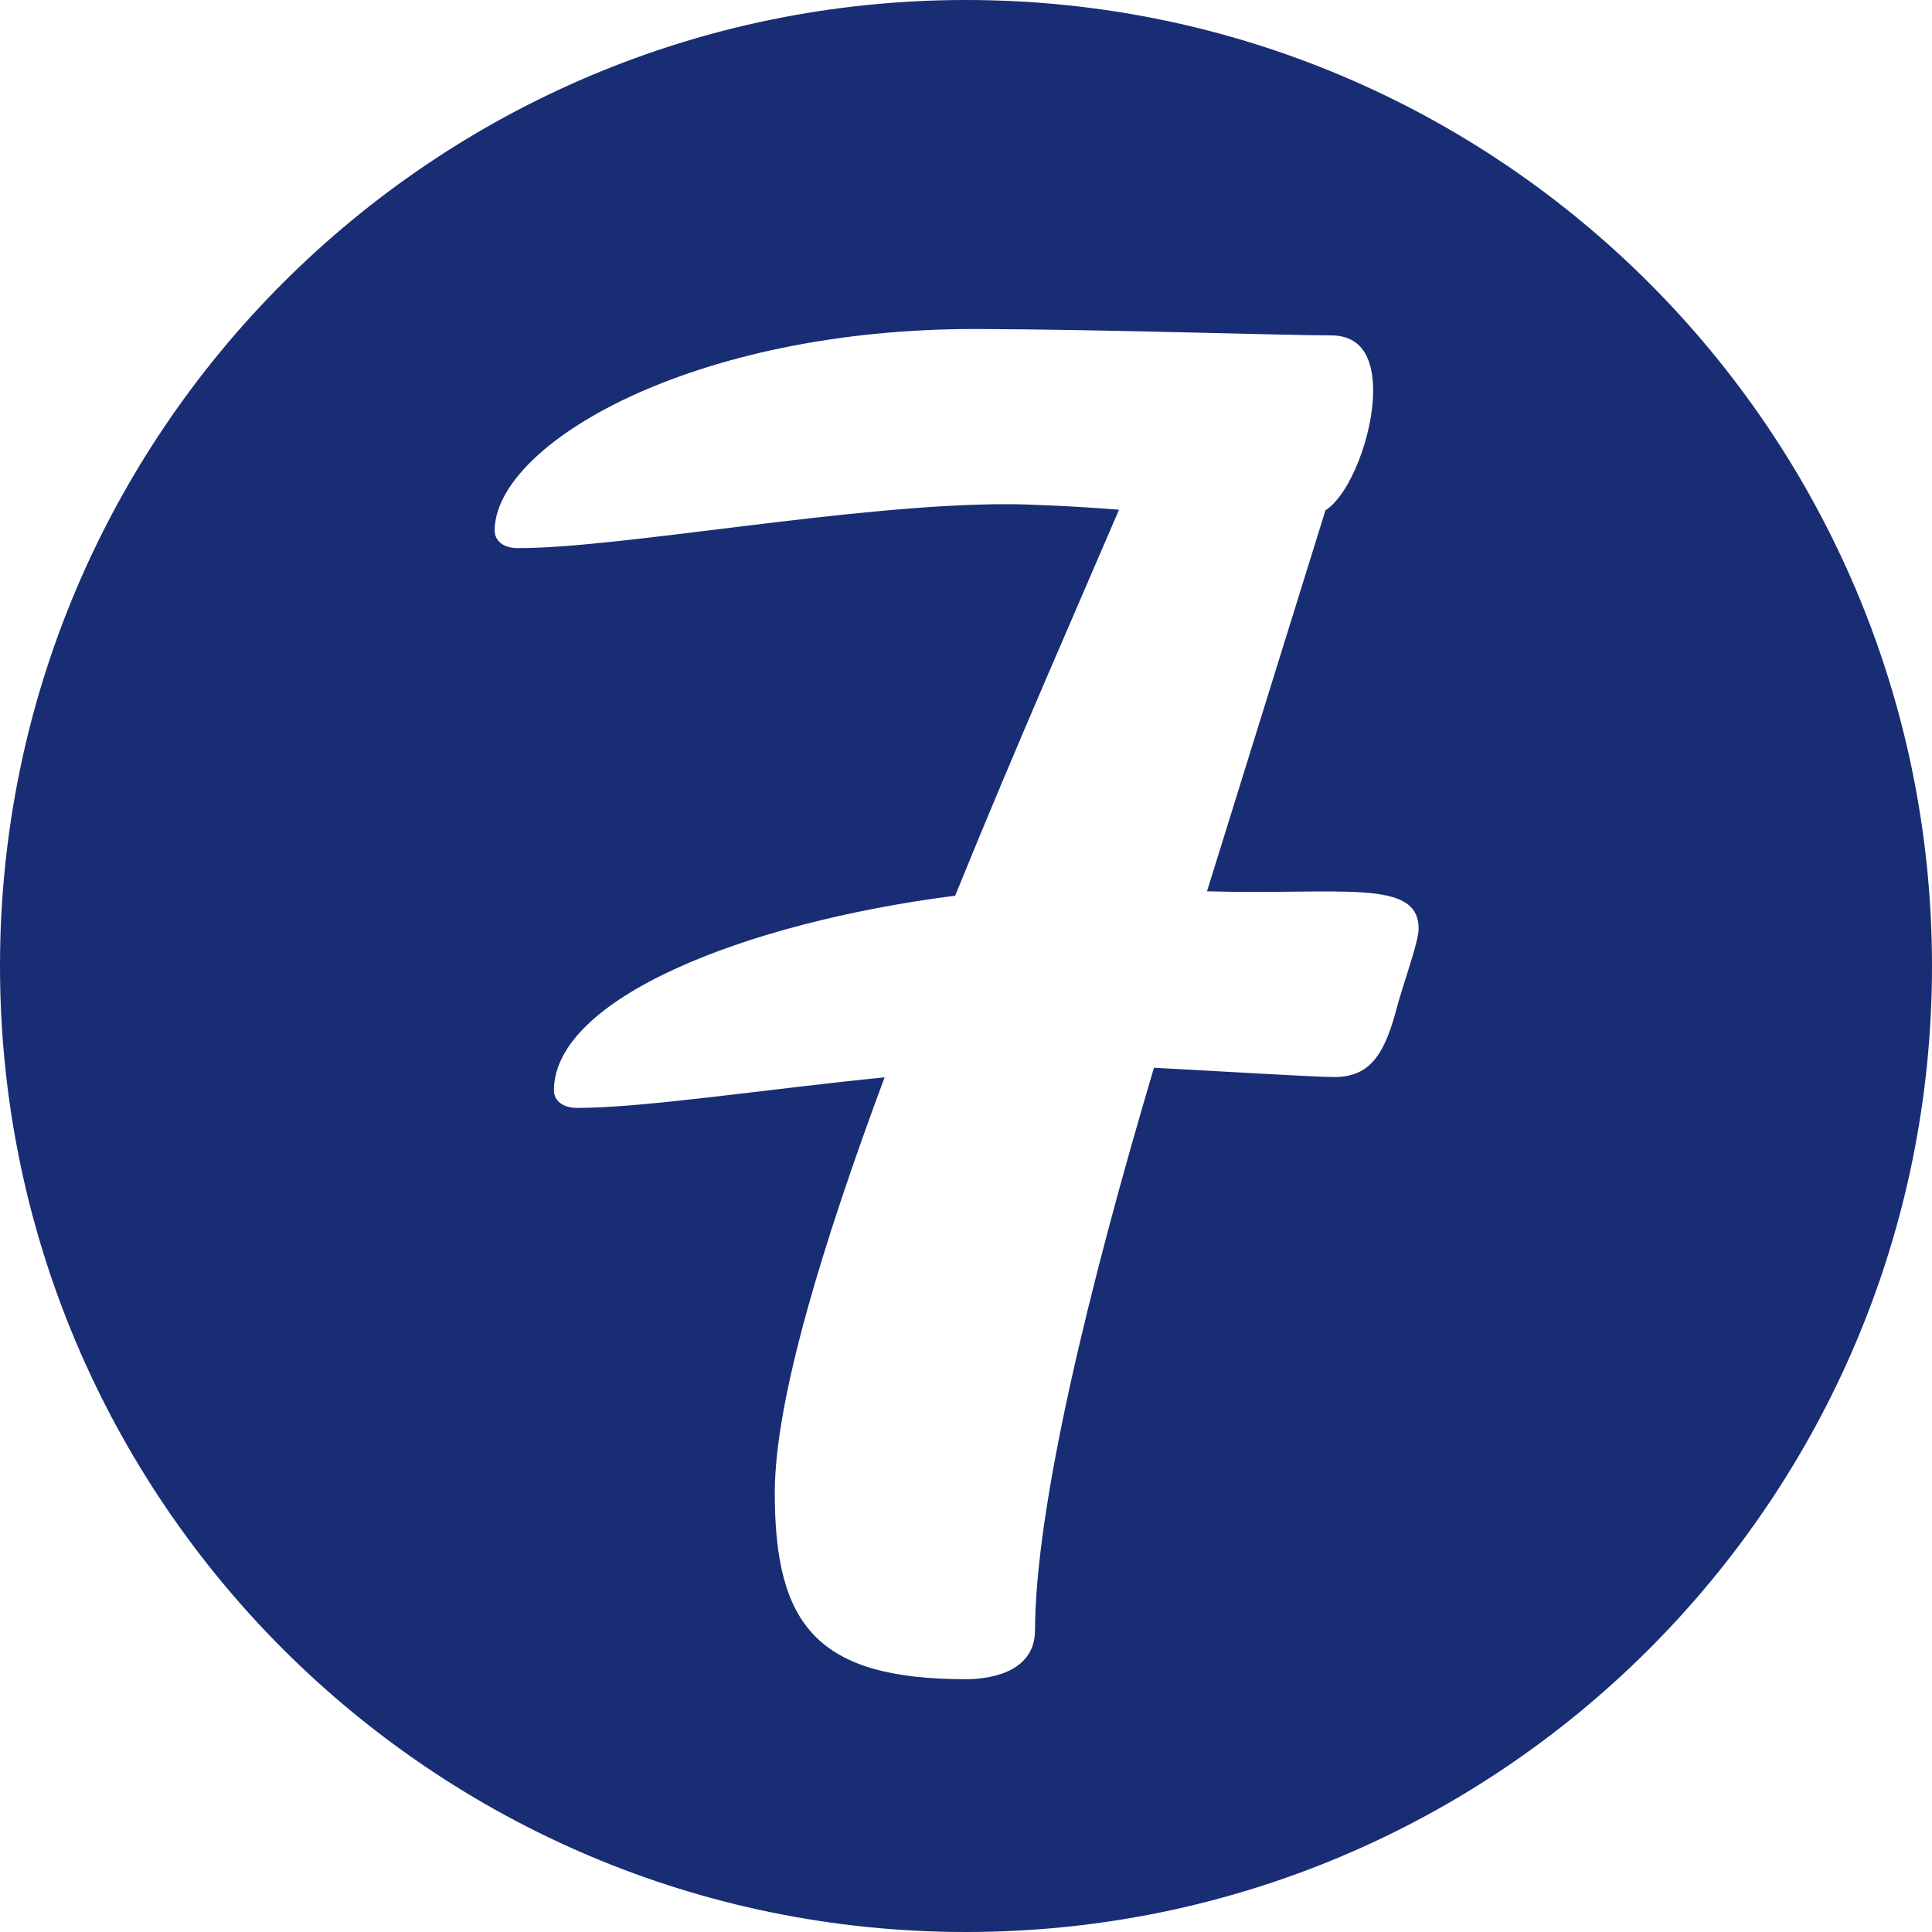 <?xml version="1.0" encoding="utf-8" standalone="no"?><!-- Generator: Adobe Illustrator 16.0.0, SVG Export Plug-In . SVG Version: 6.00 Build 0)  --><svg xmlns="http://www.w3.org/2000/svg" xmlns:xlink="http://www.w3.org/1999/xlink" enable-background="new 0 0 100 100" fill="#000000" height="100px" id="Layer_1" version="1.1" viewBox="0 0 100 100" width="100px" x="0px" xml:space="preserve" y="0px">
<g id="change1">
	<path d="M50,0C22.386,0,0,22.386,0,50c0,27.616,22.386,50,50,50c27.616,0,50-22.384,50-50C100,22.386,77.616,0,50,0   z M72.231,52.409c-0.638,2.348-1.455,3.345-3.18,3.338c-0.998,0-5.61-0.285-9.322-0.48c-3.383,11.393-6.135,22.702-6.157,29.13   c-0.008,1.991-2.001,2.527-3.631,2.52c-7.603-0.022-9.86-2.744-9.838-9.72c0.024-4.8,2.488-12.847,5.684-21.435   c-6.159,0.615-12.495,1.59-15.936,1.583c-0.722-0.008-1.18-0.368-1.18-0.915c0.018-4.707,9.72-8.653,20.768-10.069   c3.195-7.865,6.473-15.28,8.482-19.979c-2.445-0.189-4.702-0.285-5.7-0.285c-7.963-0.029-20.105,2.29-25.445,2.274   c-0.722-0.009-1.172-0.373-1.172-0.919C25.62,23.018,35.78,16.979,50.626,17.03c6.696,0.022,15.658,0.326,18.283,0.33   c1.635,0.008,2.175,1.275,2.164,2.902c-0.008,2.267-1.196,5.342-2.468,6.152l-6.131,19.719c6.877,0.202,10.961-0.691,10.953,1.935   C73.428,48.791,72.603,50.964,72.231,52.409z" fill="#192d74"/>
</g>
</svg>